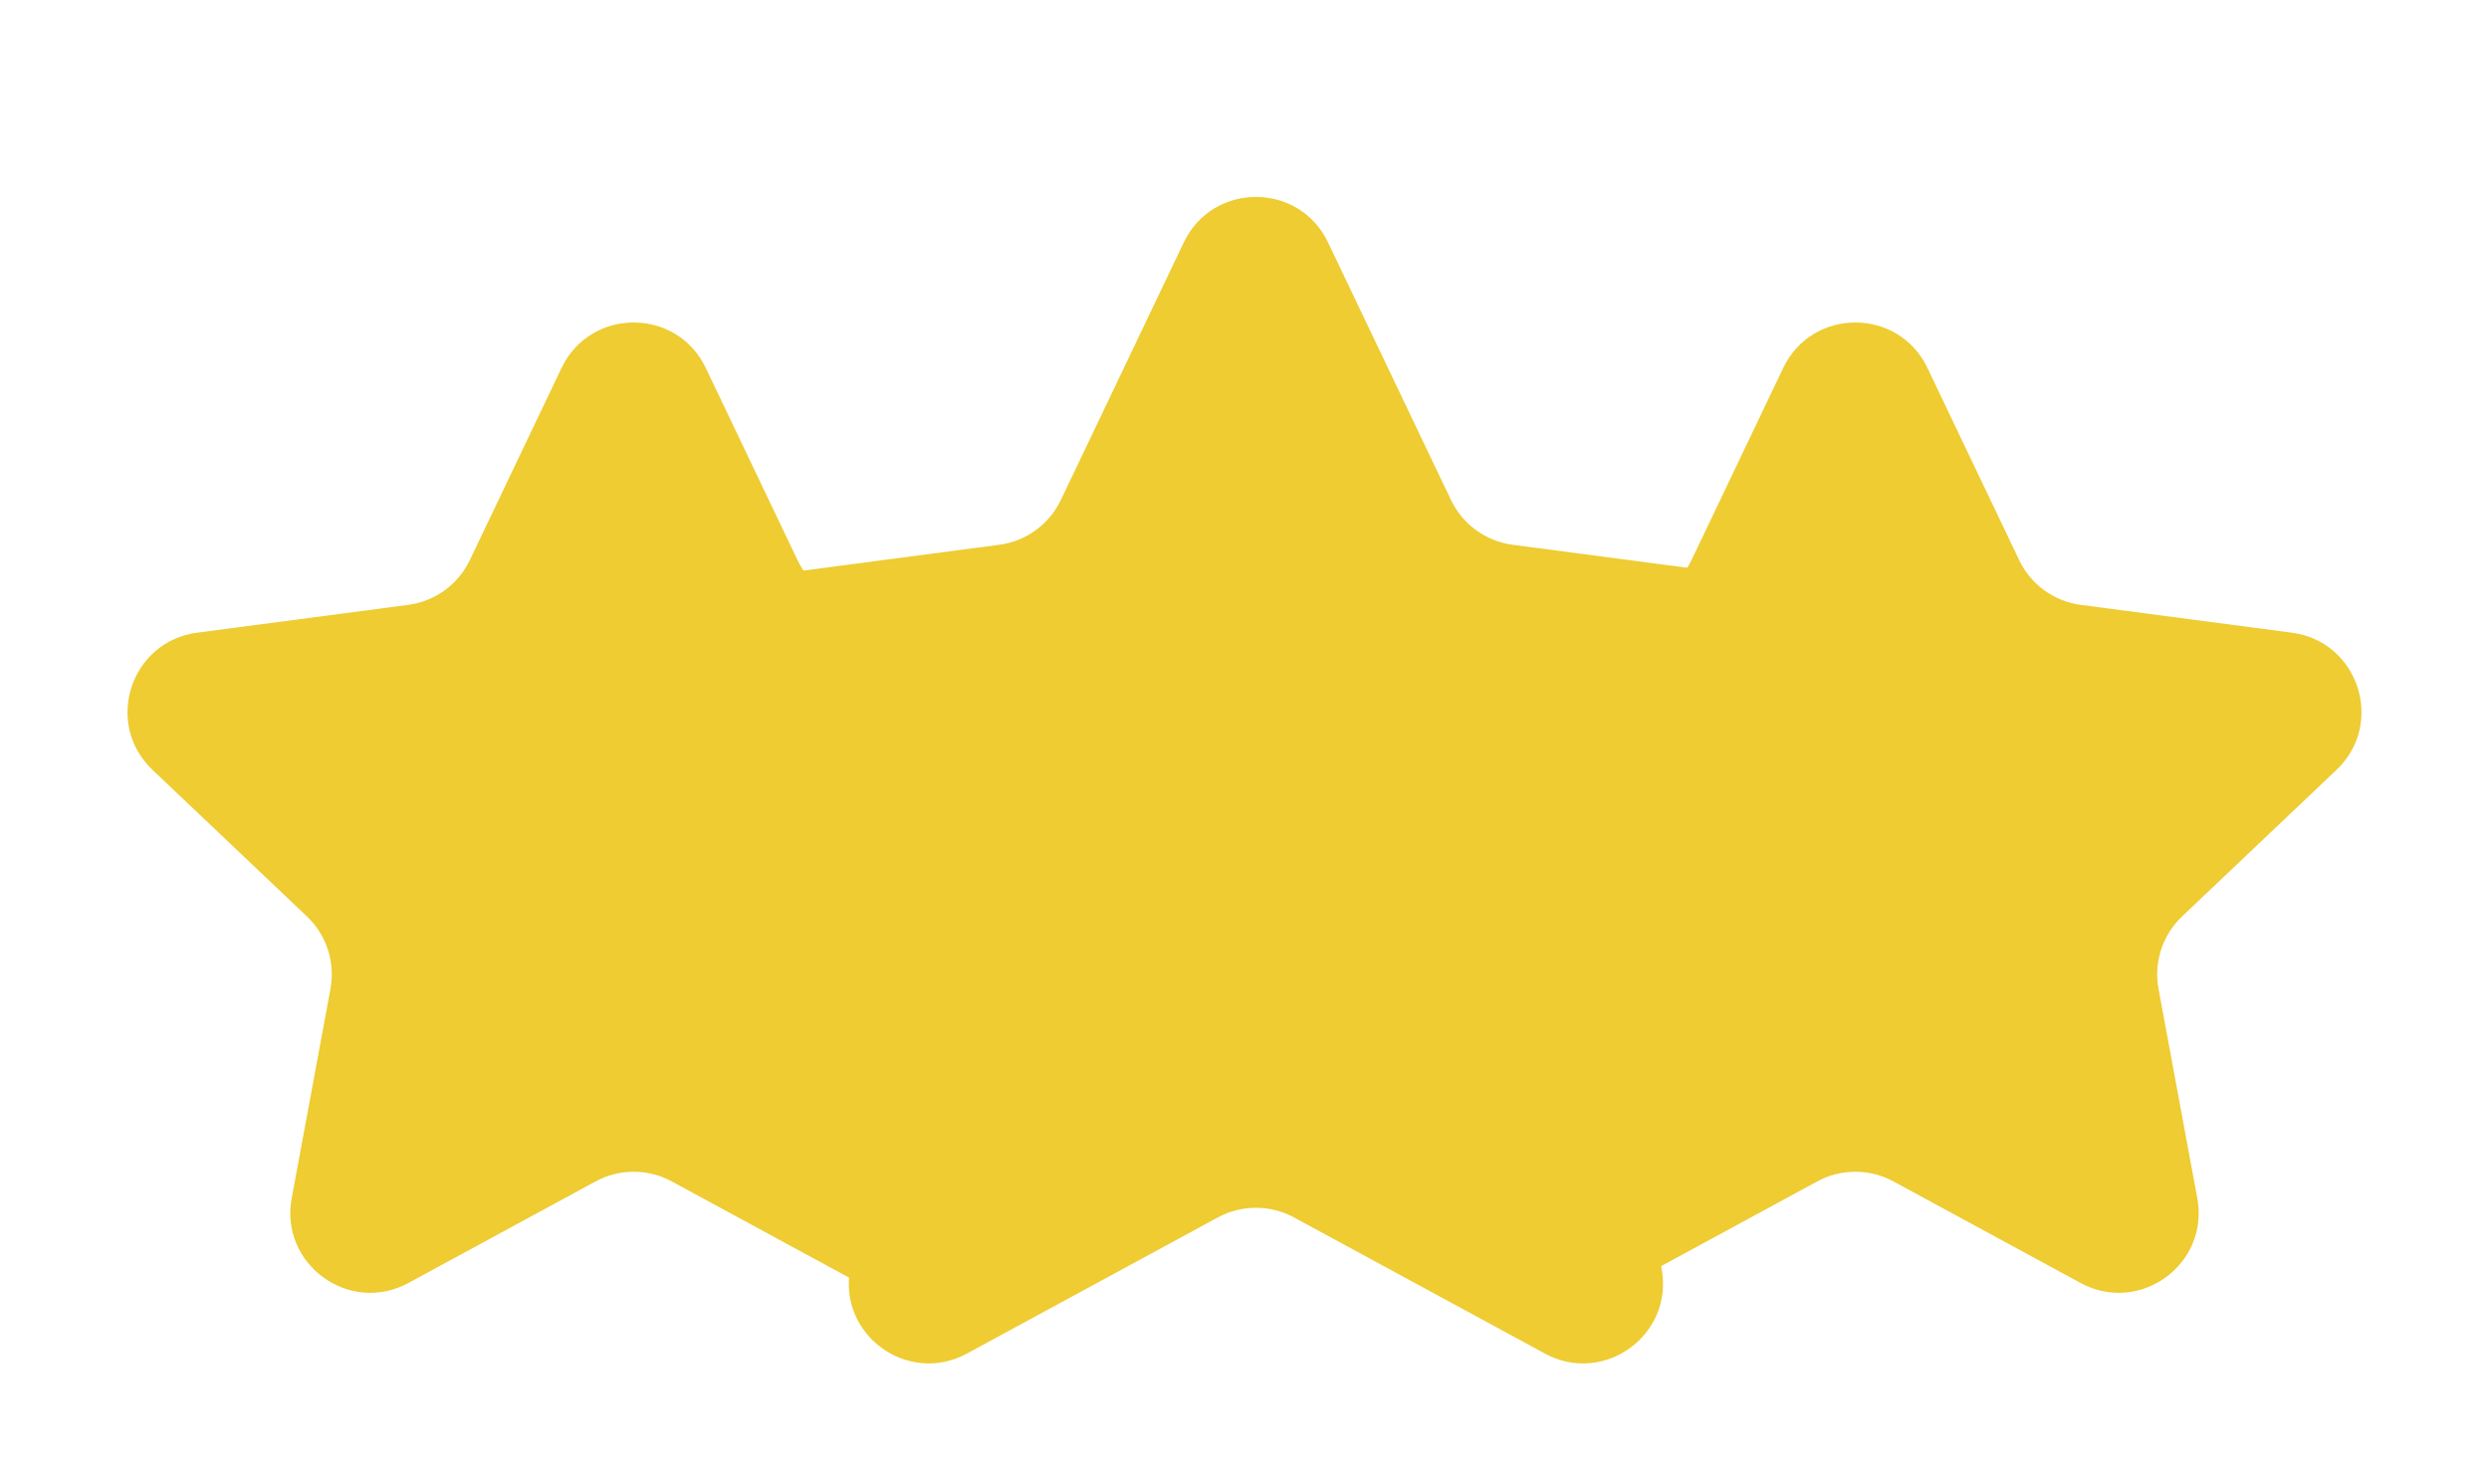 <?xml version="1.0" encoding="UTF-8"?> <svg xmlns="http://www.w3.org/2000/svg" width="218" height="130" viewBox="0 0 218 130" fill="none"> <path d="M156.182 32.24C158.718 26.926 166.282 26.926 168.818 32.24L176.849 49.07C177.869 51.209 179.902 52.686 182.251 52.995L200.74 55.432C206.577 56.202 208.915 63.396 204.644 67.449L191.119 80.288C189.401 81.919 188.624 84.309 189.056 86.639L192.451 104.976C193.523 110.765 187.404 115.211 182.229 112.403L165.839 103.507C163.757 102.377 161.243 102.377 159.161 103.507L142.771 112.403C137.596 115.211 131.477 110.765 132.549 104.976L135.944 86.639C136.376 84.309 135.599 81.919 133.881 80.288L120.356 67.449C116.085 63.396 118.423 56.202 124.26 55.432L142.749 52.995C145.098 52.686 147.131 51.209 148.151 49.07L156.182 32.24Z" fill="#EECC32"></path> <path d="M49.182 32.24C51.718 26.926 59.282 26.926 61.818 32.24L69.849 49.07C70.869 51.209 72.902 52.686 75.251 52.995L93.74 55.432C99.577 56.202 101.915 63.396 97.644 67.449L84.119 80.288C82.401 81.919 81.624 84.309 82.056 86.639L85.451 104.976C86.523 110.765 80.404 115.211 75.229 112.403L58.839 103.507C56.757 102.377 54.243 102.377 52.161 103.507L35.771 112.403C30.596 115.211 24.477 110.765 25.549 104.976L28.944 86.639C29.376 84.309 28.599 81.919 26.881 80.288L13.356 67.449C9.085 63.396 11.423 56.202 17.26 55.432L35.749 52.995C38.098 52.686 40.131 51.209 41.151 49.07L49.182 32.24Z" fill="#EECC32"></path> <g filter="url(#filter0_d_332_591)"> <path d="M103.682 13.24C106.218 7.926 113.782 7.926 116.318 13.24L127.085 35.804C128.105 37.943 130.138 39.42 132.488 39.729L157.275 42.997C163.112 43.766 165.45 50.96 161.179 55.014L143.047 72.227C141.328 73.858 140.551 76.248 140.983 78.578L145.535 103.162C146.607 108.951 140.488 113.397 135.313 110.588L113.339 98.662C111.257 97.532 108.743 97.532 106.661 98.662L84.687 110.588C79.512 113.397 73.393 108.951 74.465 103.162L79.017 78.578C79.448 76.248 78.672 73.858 76.953 72.227L58.821 55.014C54.55 50.96 56.888 43.766 62.725 42.997L87.512 39.729C89.862 39.42 91.895 37.943 92.915 35.804L103.682 13.24Z" fill="#EECC32"></path> </g> <defs> <filter id="filter0_d_332_591" x="49.632" y="9.254" width="120.736" height="117.199" filterUnits="userSpaceOnUse" color-interpolation-filters="sRGB"> <feFlood flood-opacity="0" result="BackgroundImageFix"></feFlood> <feColorMatrix in="SourceAlpha" type="matrix" values="0 0 0 0 0 0 0 0 0 0 0 0 0 0 0 0 0 0 127 0" result="hardAlpha"></feColorMatrix> <feOffset dy="8"></feOffset> <feGaussianBlur stdDeviation="3.5"></feGaussianBlur> <feComposite in2="hardAlpha" operator="out"></feComposite> <feColorMatrix type="matrix" values="0 0 0 0 0.667 0 0 0 0 0.576 0 0 0 0 0.164 0 0 0 1 0"></feColorMatrix> <feBlend mode="normal" in2="BackgroundImageFix" result="effect1_dropShadow_332_591"></feBlend> <feBlend mode="normal" in="SourceGraphic" in2="effect1_dropShadow_332_591" result="shape"></feBlend> </filter> </defs> </svg> 